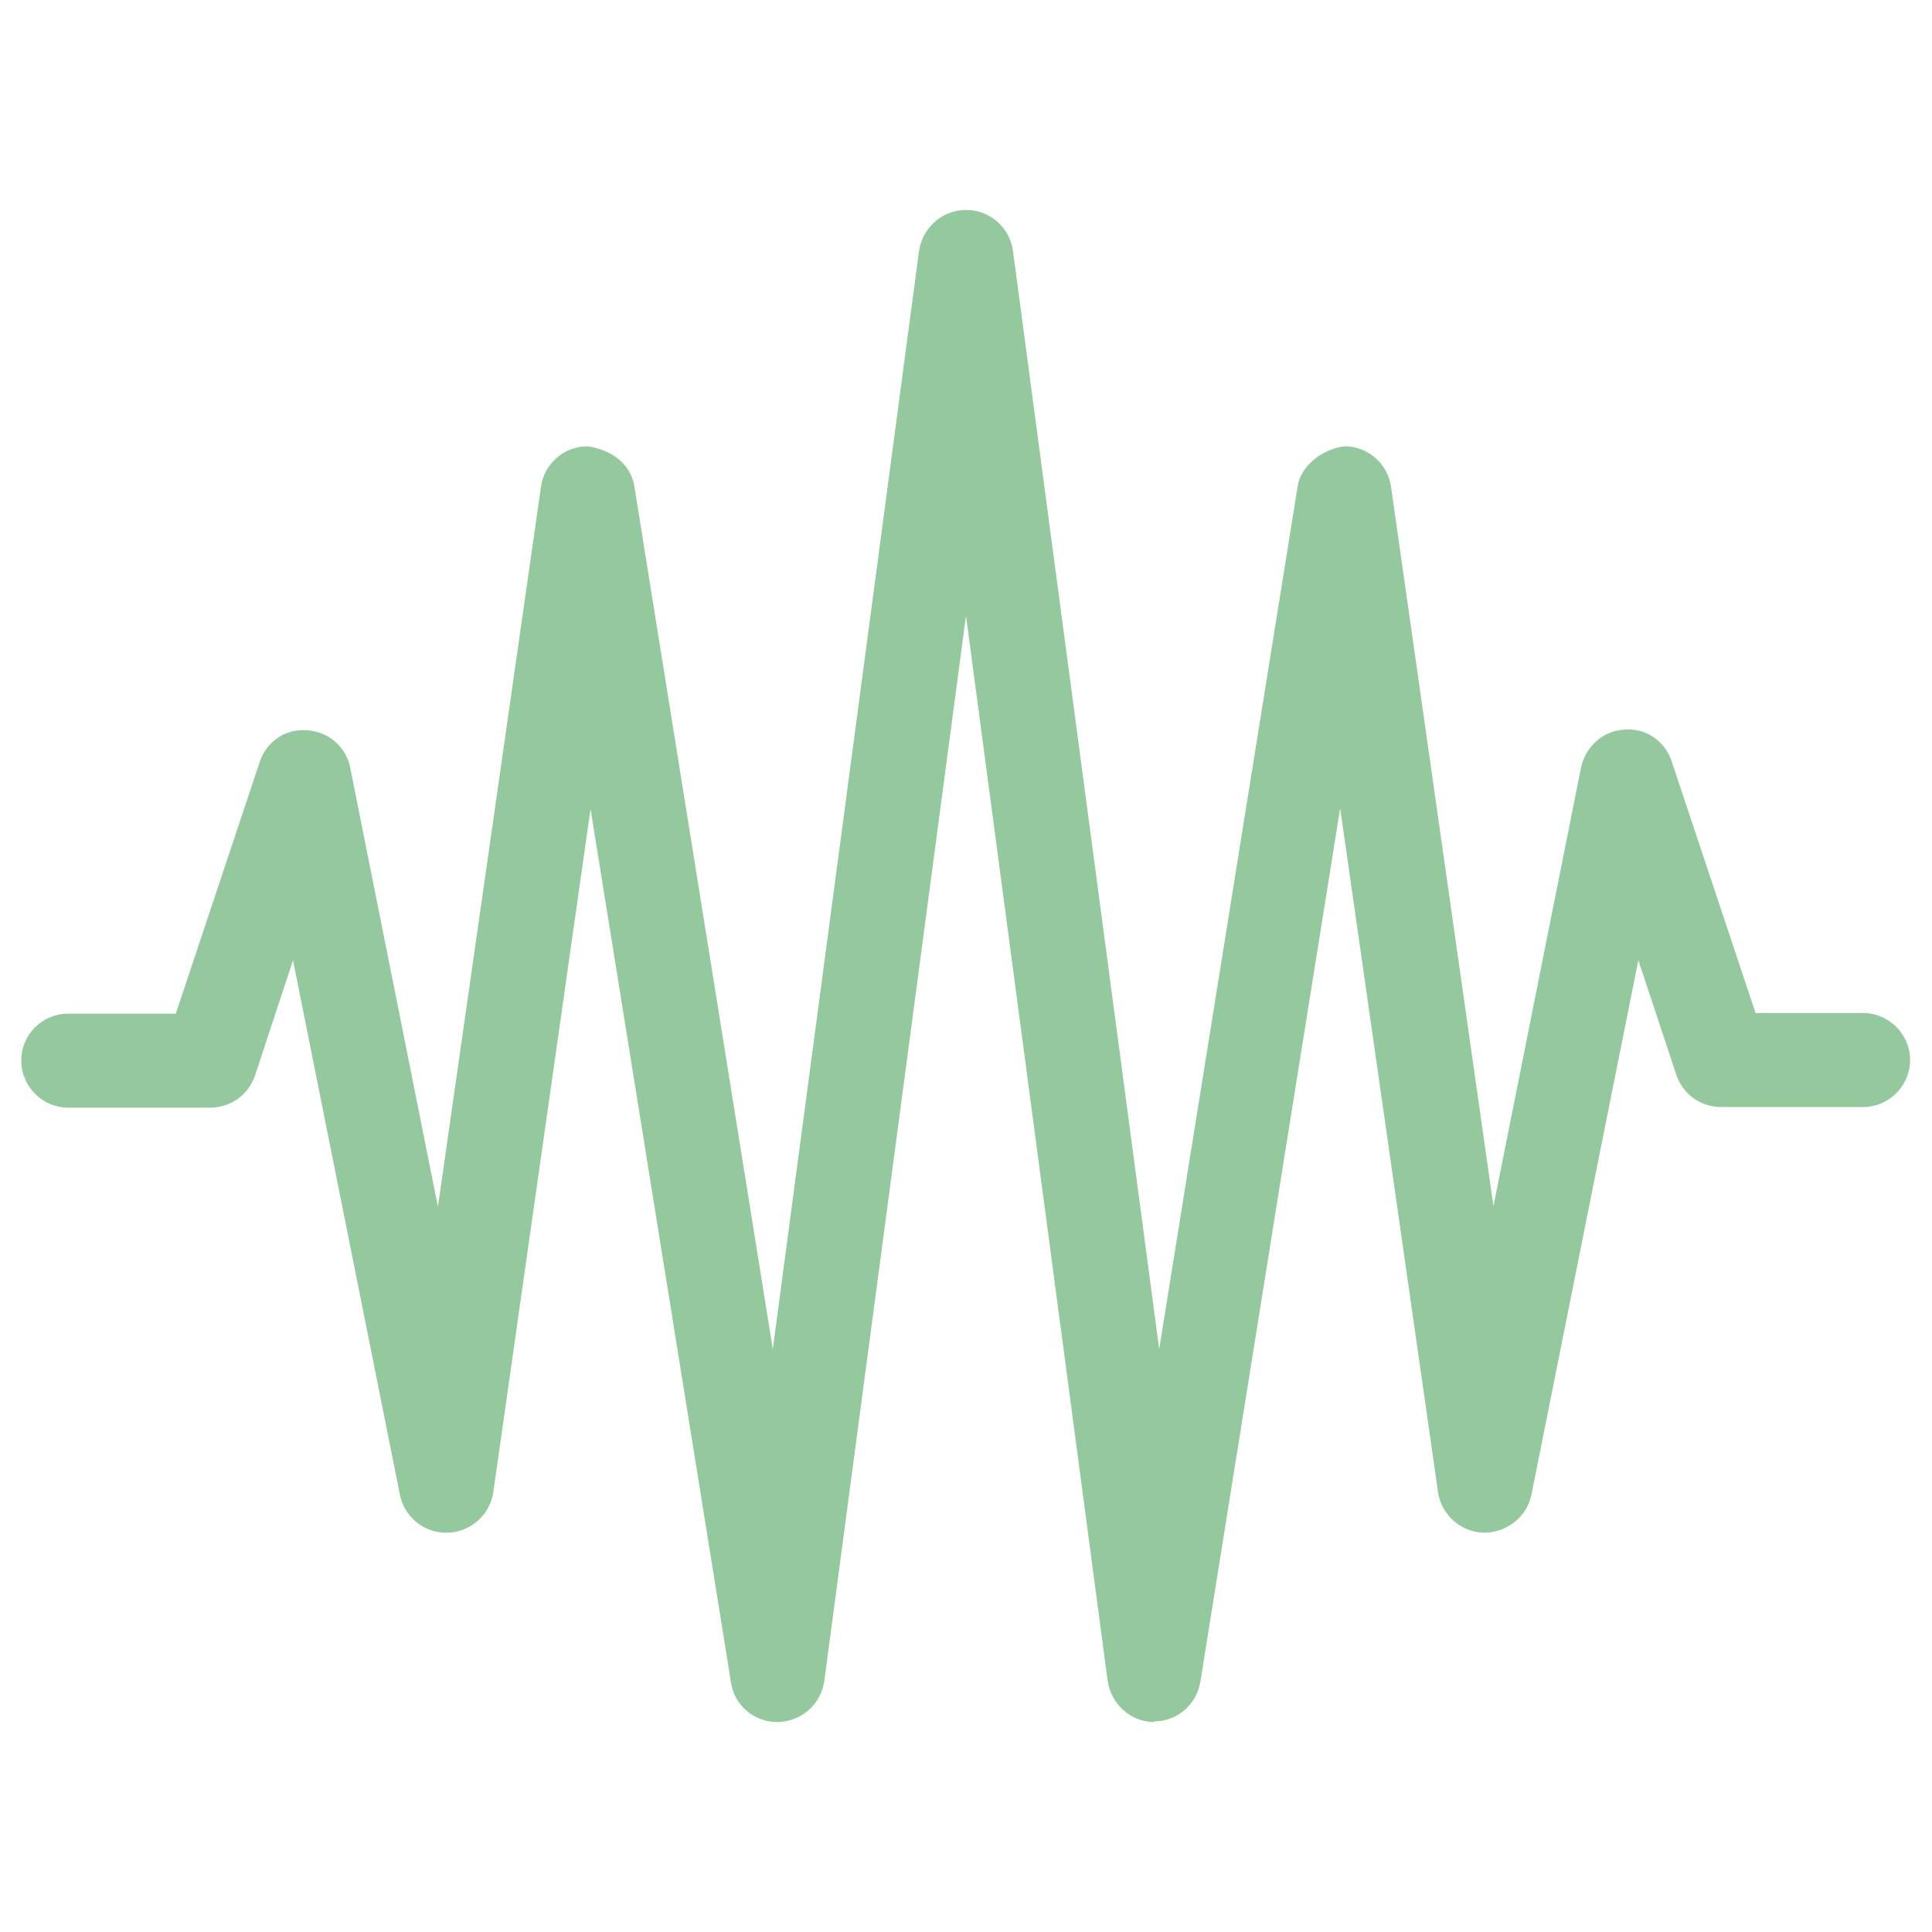 <?xml version="1.0" encoding="utf-8"?>
<!-- Generator: Adobe Illustrator 26.0.3, SVG Export Plug-In . SVG Version: 6.00 Build 0)  -->
<svg version="1.1" id="Ebene_1" xmlns="http://www.w3.org/2000/svg" xmlns:xlink="http://www.w3.org/1999/xlink" x="0px" y="0px"
	 viewBox="0 0 300 300" style="enable-background:new 0 0 300 300;" xml:space="preserve">
<style type="text/css">
	.st0{fill:#93C99D;}
</style>
<g>
	<path class="st0" d="M179.2,267.4c-3.6,0-6.7-2.8-7.2-6.4L150,95.6L128,261c-0.5,3.6-3.5,6.3-7.2,6.4h-0.1c-3.6,0-6.7-2.6-7.2-6.2
		L91.7,125.6L76.6,231.7c-0.5,3.5-3.5,6.2-7.1,6.3c-3.6,0.1-6.7-2.4-7.4-5.9l-16.6-83L39.6,167c-1,3-3.8,5-7,5h0l-22,0
		c-4,0-7.3-3.3-7.3-7.3c0-4.1,3.3-7.3,7.3-7.3h0l16.7,0l13-39c1-3.2,4-5.3,7.4-5c3.3,0.2,6.1,2.6,6.7,5.9l13.6,68.1L84,75.6
		c0.5-3.6,3.6-6.3,7.2-6.3c3.6,0.5,6.7,2.6,7.3,6.2l21.5,134L142.7,39c0.5-3.6,3.6-6.4,7.3-6.4s6.8,2.7,7.3,6.4L180,209.5l21.5-134
		c0.6-3.6,4.4-5.9,7.3-6.2c3.6,0,6.7,2.7,7.2,6.3l15.9,111.7l13.6-68.1c0.7-3.3,3.4-5.7,6.7-5.9c3.4-0.3,6.4,1.8,7.4,5l13,39l16.7,0
		h0c4,0,7.3,3.3,7.3,7.3c0,4-3.3,7.3-7.3,7.3l-22,0h0c-3.2,0-6-2-7-5l-5.9-17.8l-16.6,83c-0.7,3.5-3.9,5.9-7.4,5.9
		c-3.6-0.1-6.6-2.8-7.1-6.3l-15.2-106.2l-21.7,135.6c-0.6,3.6-3.6,6.2-7.2,6.2H179.2z"/>
</g>
</svg>
